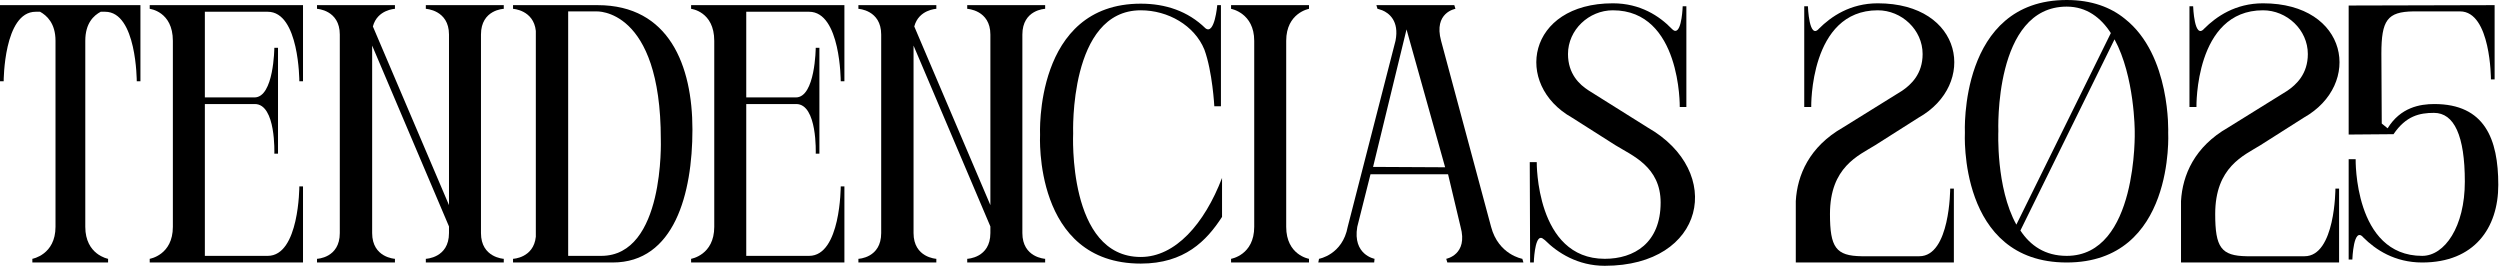 <?xml version="1.0" encoding="utf-8"?>
<svg xmlns="http://www.w3.org/2000/svg" fill="none" height="100%" overflow="visible" preserveAspectRatio="none" style="display: block;" viewBox="0 0 260 28" width="100%">
<g id="Tendencias 2025">
<path d="M3.365 27.299V26.916C3.365 26.916 5.773 26.496 5.773 23.59V4.244C5.773 2.409 4.856 1.606 4.167 1.223H3.709C0.382 1.223 0.382 8.45 0.382 8.45H0V0.535H14.605V8.45H14.223C14.223 8.45 14.223 1.223 10.935 1.223H10.476C9.75 1.606 8.87 2.409 8.87 4.244V23.59C8.87 26.496 11.241 26.916 11.241 26.916V27.299H3.365Z" fill="black"/>
<path d="M31.513 27.299H15.57V26.916C15.57 26.916 17.978 26.534 17.978 23.59V4.244C17.978 1.185 15.57 0.918 15.57 0.918V0.535H31.513V8.45H31.131C31.131 8.45 31.131 1.223 27.843 1.223H21.305V10.132H26.466C28.493 10.132 28.531 4.97 28.531 4.97H28.913V15.982H28.531C28.531 15.982 28.722 10.82 26.505 10.82H21.305V26.61H27.843C31.131 26.61 31.131 19.384 31.131 19.384H31.513V27.299Z" fill="black"/>
<path d="M50.021 3.594V24.24C50.021 26.802 52.392 26.916 52.392 26.916V27.299H44.286V26.916C44.286 26.916 46.695 26.84 46.695 24.24V23.552L38.704 4.741V24.24C38.704 26.802 41.074 26.916 41.074 26.916V27.299H32.969V26.916C32.969 26.916 35.339 26.84 35.339 24.24V3.594C35.339 1.032 32.969 0.918 32.969 0.918V0.535H41.074V0.918C41.074 0.918 39.239 0.994 38.78 2.753L46.695 21.334V3.594C46.695 1.032 44.286 0.918 44.286 0.918V0.535H52.392V0.918C52.392 0.918 50.021 0.994 50.021 3.594Z" fill="black"/>
<path d="M53.355 0.535H62.149C69.604 0.535 72.013 6.844 72.013 13.458V13.496C72.013 20.111 70.14 27.299 63.717 27.299H53.355V26.916C53.355 26.916 55.496 26.84 55.726 24.622V3.212C55.496 1.032 53.355 0.918 53.355 0.918V0.535ZM59.09 26.61H62.531C69.146 26.61 68.725 14.529 68.725 14.529V14.491C68.725 0.765 61.996 1.185 61.996 1.185H59.09V26.61Z" fill="black"/>
<path d="M87.818 27.299H71.874V26.916C71.874 26.916 74.283 26.534 74.283 23.59V4.244C74.283 1.185 71.874 0.918 71.874 0.918V0.535H87.818V8.45H87.436C87.436 8.45 87.436 1.223 84.147 1.223H77.61V10.132H82.771C84.797 10.132 84.836 4.97 84.836 4.97H85.218V15.982H84.836C84.836 15.982 85.027 10.82 82.809 10.82H77.61V26.61H84.147C87.436 26.61 87.436 19.384 87.436 19.384H87.818V27.299Z" fill="black"/>
<path d="M106.326 3.594V24.24C106.326 26.802 108.696 26.916 108.696 26.916V27.299H100.591V26.916C100.591 26.916 103 26.84 103 24.24V23.552L95.009 4.741V24.24C95.009 26.802 97.379 26.916 97.379 26.916V27.299H89.274V26.916C89.274 26.916 91.644 26.84 91.644 24.24V3.594C91.644 1.032 89.274 0.918 89.274 0.918V0.535H97.379V0.918C97.379 0.918 95.544 0.994 95.085 2.753L103 21.334V3.594C103 1.032 100.591 0.918 100.591 0.918V0.535H108.696V0.918C108.696 0.918 106.326 0.994 106.326 3.594Z" fill="black"/>
<path d="M125.257 5.162C124.225 2.638 121.472 1.071 118.642 1.071C111.149 1.071 111.608 13.879 111.608 13.879C111.608 13.879 110.996 26.725 118.642 26.725C122.236 26.725 125.257 23.284 127.092 18.505V22.558C125.486 25.043 123.192 27.413 118.642 27.413C107.44 27.413 108.167 14.032 108.167 14.032C108.167 14.032 107.517 0.382 118.642 0.382C121.204 0.382 123.536 1.147 125.372 2.944C126.327 3.67 126.595 0.535 126.595 0.535H126.977V11.05H126.289C126.289 11.05 126.098 7.456 125.257 5.162Z" fill="black"/>
<path d="M136.136 0.535V0.918C136.136 0.918 133.765 1.338 133.765 4.244V23.59C133.765 26.534 136.136 26.916 136.136 26.916V27.299H128.03V26.916C128.03 26.916 130.439 26.534 130.439 23.59V4.244C130.439 1.338 128.03 0.918 128.03 0.918V0.535H136.136Z" fill="black"/>
<path d="M137.103 27.299L137.179 26.916C137.179 26.916 139.626 26.496 140.162 23.59L145.132 4.244C145.553 2.141 144.406 1.338 143.756 1.071C143.45 0.956 143.259 0.918 143.259 0.918L143.144 0.535H151.249L151.364 0.918C151.364 0.918 149.07 1.3 149.873 4.244L155.073 23.59C155.837 26.496 158.323 26.916 158.323 26.916L158.437 27.299H150.523L150.408 26.916C150.408 26.916 152.702 26.496 151.899 23.59L150.599 18.123H142.532L141.156 23.59C140.659 26.496 142.953 26.916 142.953 26.916L142.915 27.299H137.103ZM142.8 17.358L150.294 17.396L146.279 3.059L142.8 17.358Z" fill="black"/>
<path d="M165.212 9.405L171.368 13.267C179.397 17.855 177.37 27.643 166.894 27.643C164.103 27.643 162 26.305 160.662 24.966C160.624 24.966 160.586 24.928 160.586 24.89H160.548C160.433 24.775 160.318 24.737 160.242 24.737C159.592 24.737 159.515 27.299 159.515 27.299H159.133L159.095 16.861H159.821C159.821 16.861 159.706 26.916 166.894 26.916C169.953 26.916 172.706 25.272 172.706 21.067C172.706 17.32 169.724 16.173 168.003 15.102L163.492 12.235C157.374 8.794 158.827 0.344 167.736 0.344C170.603 0.344 172.591 1.682 173.853 2.982C174.006 3.135 174.121 3.212 174.235 3.212C174.923 3.212 175 0.65 175 0.65H175.382V11.126H174.694C174.694 11.126 174.847 1.071 167.736 1.071C165.25 1.071 163.071 3.097 163.071 5.62C163.071 7.685 164.256 8.794 165.212 9.405Z" fill="black"/>
<path d="M191.656 13.267L197.811 9.444C198.767 8.794 199.952 7.685 199.952 5.62C199.952 3.097 197.773 1.071 195.288 1.071C188.176 1.071 188.368 11.126 188.368 11.126H187.641V0.65H188.023C188.023 0.65 188.138 4.167 189.17 2.982C190.432 1.721 192.42 0.344 195.288 0.344C204.196 0.344 205.649 8.794 199.532 12.235L195.02 15.102C193.3 16.173 190.317 17.358 190.317 22.252C190.317 25.731 190.929 26.61 193.606 26.649H199.608C202.82 26.649 202.82 19.614 202.82 19.614H203.202V27.299H186.762C186.762 27.222 186.762 21.028 186.762 20.914C186.915 18.199 188.176 15.255 191.656 13.267Z" fill="black"/>
<path d="M225.492 13.802C225.492 13.802 226.218 27.299 214.939 27.299C203.622 27.299 204.349 13.802 204.349 13.802C204.349 13.802 203.699 0 214.939 0C217.539 0 219.527 0.765 220.98 1.95C225.798 5.735 225.492 13.802 225.492 13.802ZM209.701 23.361L219.527 3.441C218.495 1.835 217.004 0.688 214.939 0.688C207.331 0.688 207.828 13.649 207.828 13.649C207.828 13.649 207.56 19.499 209.701 23.361ZM214.939 26.61C222.357 26.61 222.012 13.649 222.012 13.649C222.012 13.649 222.012 7.953 219.91 4.091L210.122 23.972C211.154 25.54 212.684 26.61 214.939 26.61Z" fill="black"/>
<path d="M231.719 13.267L237.874 9.444C238.83 8.794 240.015 7.685 240.015 5.62C240.015 3.097 237.836 1.071 235.351 1.071C228.239 1.071 228.431 11.126 228.431 11.126H227.704V0.65H228.087C228.087 0.65 228.201 4.167 229.234 2.982C230.495 1.721 232.483 0.344 235.351 0.344C244.259 0.344 245.712 8.794 239.595 12.235L235.083 15.102C233.363 16.173 230.381 17.358 230.381 22.252C230.381 25.731 230.992 26.61 233.669 26.649H239.671C242.883 26.649 242.883 19.614 242.883 19.614H243.265V27.299H226.825C226.825 27.222 226.825 21.028 226.825 20.914C226.978 18.199 228.239 15.255 231.719 13.267Z" fill="black"/>
<path d="M244.261 13.993V0.574L259.44 0.535V8.258H259.058C259.058 8.258 259.058 1.185 255.846 1.185H250.99C248.276 1.223 247.664 2.103 247.664 5.582L247.702 12.847L248.314 13.344C249.652 11.164 251.679 10.82 253.17 10.82C258.408 10.82 259.822 14.452 259.822 19.232C259.822 23.705 257.337 27.299 251.908 27.299C249.041 27.299 247.052 25.961 245.791 24.699C244.758 23.475 244.644 26.993 244.644 26.993H244.261V16.555H244.988C244.988 16.555 244.797 26.61 251.908 26.61C254.24 26.61 256.343 23.59 256.343 18.887C256.343 14.108 255.234 11.738 253.132 11.738C251.64 11.738 250.226 12.044 248.926 13.955L244.261 13.993Z" fill="black"/>
</g>
</svg>